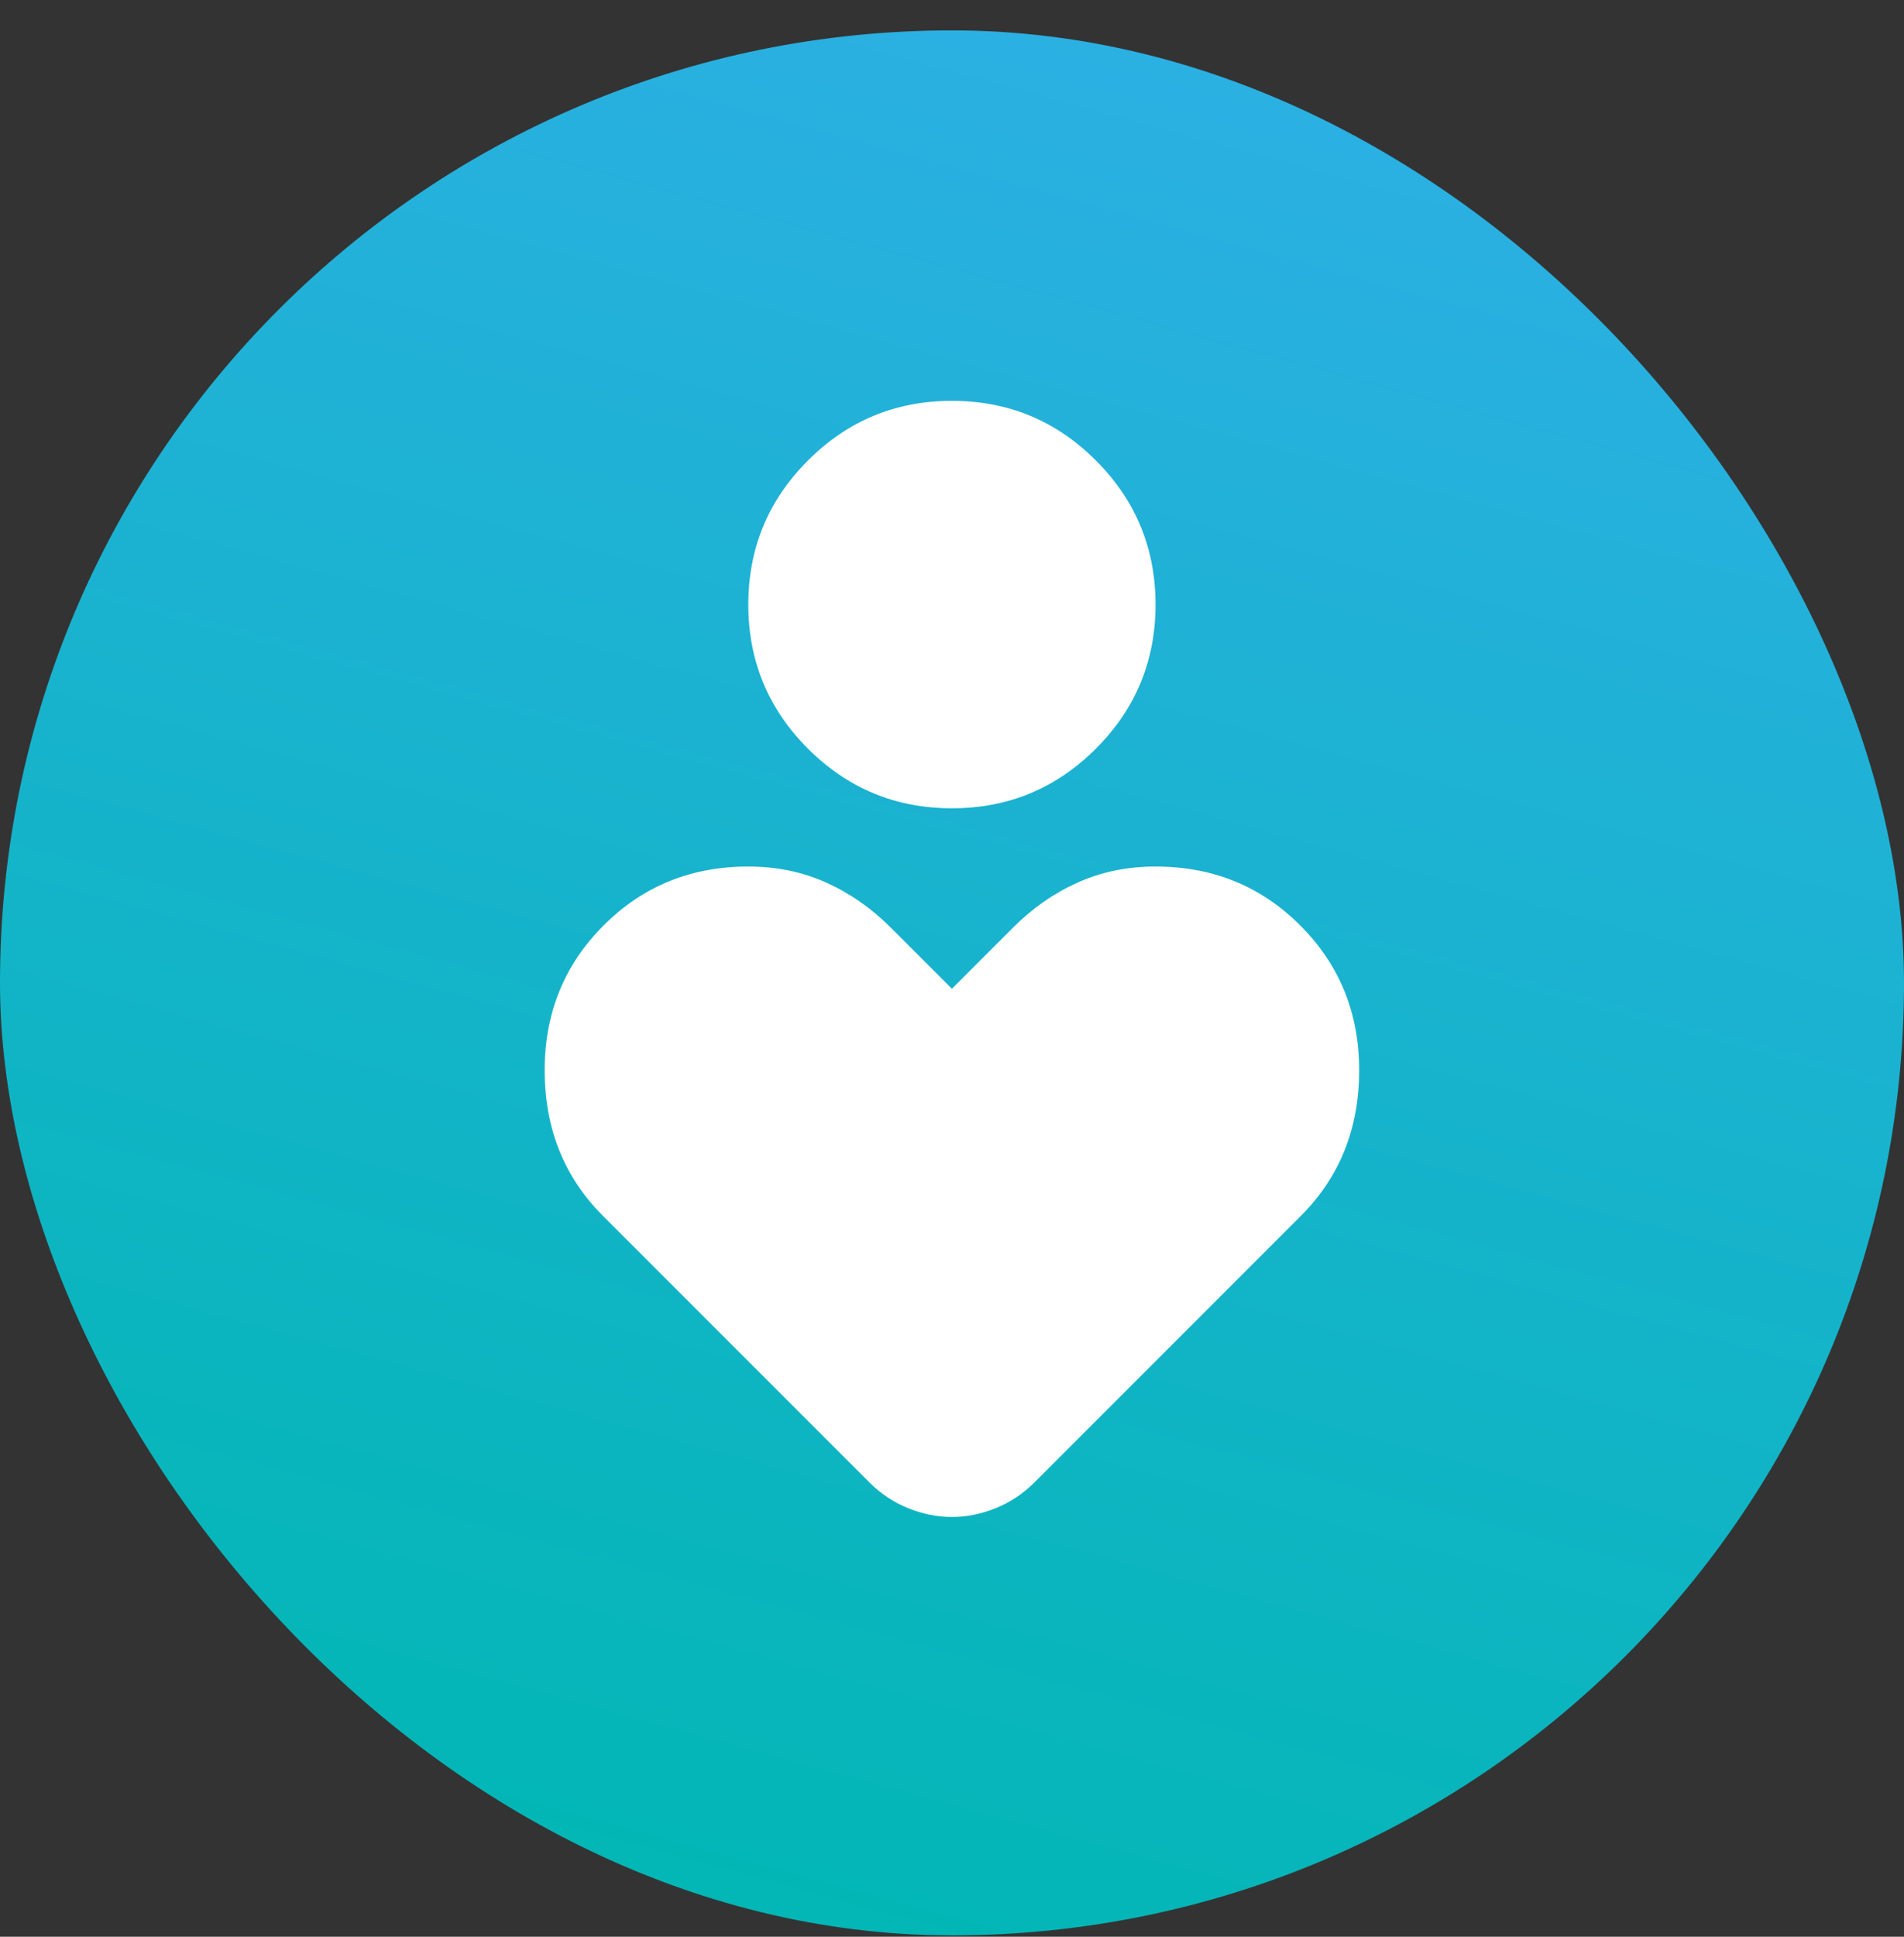 <svg width="60" height="61" viewBox="0 0 60 61" fill="none" xmlns="http://www.w3.org/2000/svg">
<rect x="0" y="0" width="60" height="61" fill="#333333" stroke="none"/>
<rect y="0.957" width="60" height="60" rx="30" fill="url(#paint0_linear_10010_101963)"/>
<mask id="mask0_10010_101963" style="mask-type:alpha" maskUnits="userSpaceOnUse" x="8" y="8" width="44" height="45">
<rect x="8" y="8.957" width="44" height="44" fill="#D9D9D9"/>
</mask>
<g mask="url(#mask0_10010_101963)">
<path d="M29.997 25.458C28.225 25.458 26.713 24.832 25.46 23.579C24.207 22.326 23.581 20.814 23.581 19.042C23.581 17.269 24.207 15.757 25.46 14.504C26.713 13.251 28.225 12.625 29.997 12.625C31.77 12.625 33.282 13.251 34.535 14.504C35.788 15.757 36.414 17.269 36.414 19.042C36.414 20.814 35.788 22.326 34.535 23.579C33.282 24.832 31.77 25.458 29.997 25.458ZM27.385 46.679L18.997 38.292C18.386 37.681 17.928 36.993 17.622 36.229C17.317 35.465 17.164 34.625 17.164 33.708C17.164 31.906 17.783 30.385 19.02 29.148C20.258 27.91 21.778 27.292 23.581 27.292C24.467 27.292 25.284 27.46 26.033 27.796C26.781 28.132 27.461 28.606 28.072 29.217L29.997 31.142L31.922 29.217C32.533 28.606 33.213 28.132 33.962 27.796C34.711 27.46 35.528 27.292 36.414 27.292C38.217 27.292 39.737 27.91 40.974 29.148C42.212 30.385 42.831 31.906 42.831 33.708C42.831 34.625 42.678 35.465 42.372 36.229C42.067 36.993 41.608 37.681 40.997 38.292L32.61 46.679C32.243 47.046 31.831 47.321 31.372 47.504C30.914 47.688 30.456 47.779 29.997 47.779C29.539 47.779 29.081 47.688 28.622 47.504C28.164 47.321 27.752 47.046 27.385 46.679Z" fill="white"/>
</g>
<defs>
<linearGradient id="paint0_linear_10010_101963" x1="64.999" y1="74.754" x2="82.755" y2="9.835" gradientUnits="userSpaceOnUse">
<stop stop-color="#00B7B3"/>
<stop offset="1" stop-color="#2EAFE6"/>
</linearGradient>
</defs>
</svg>
